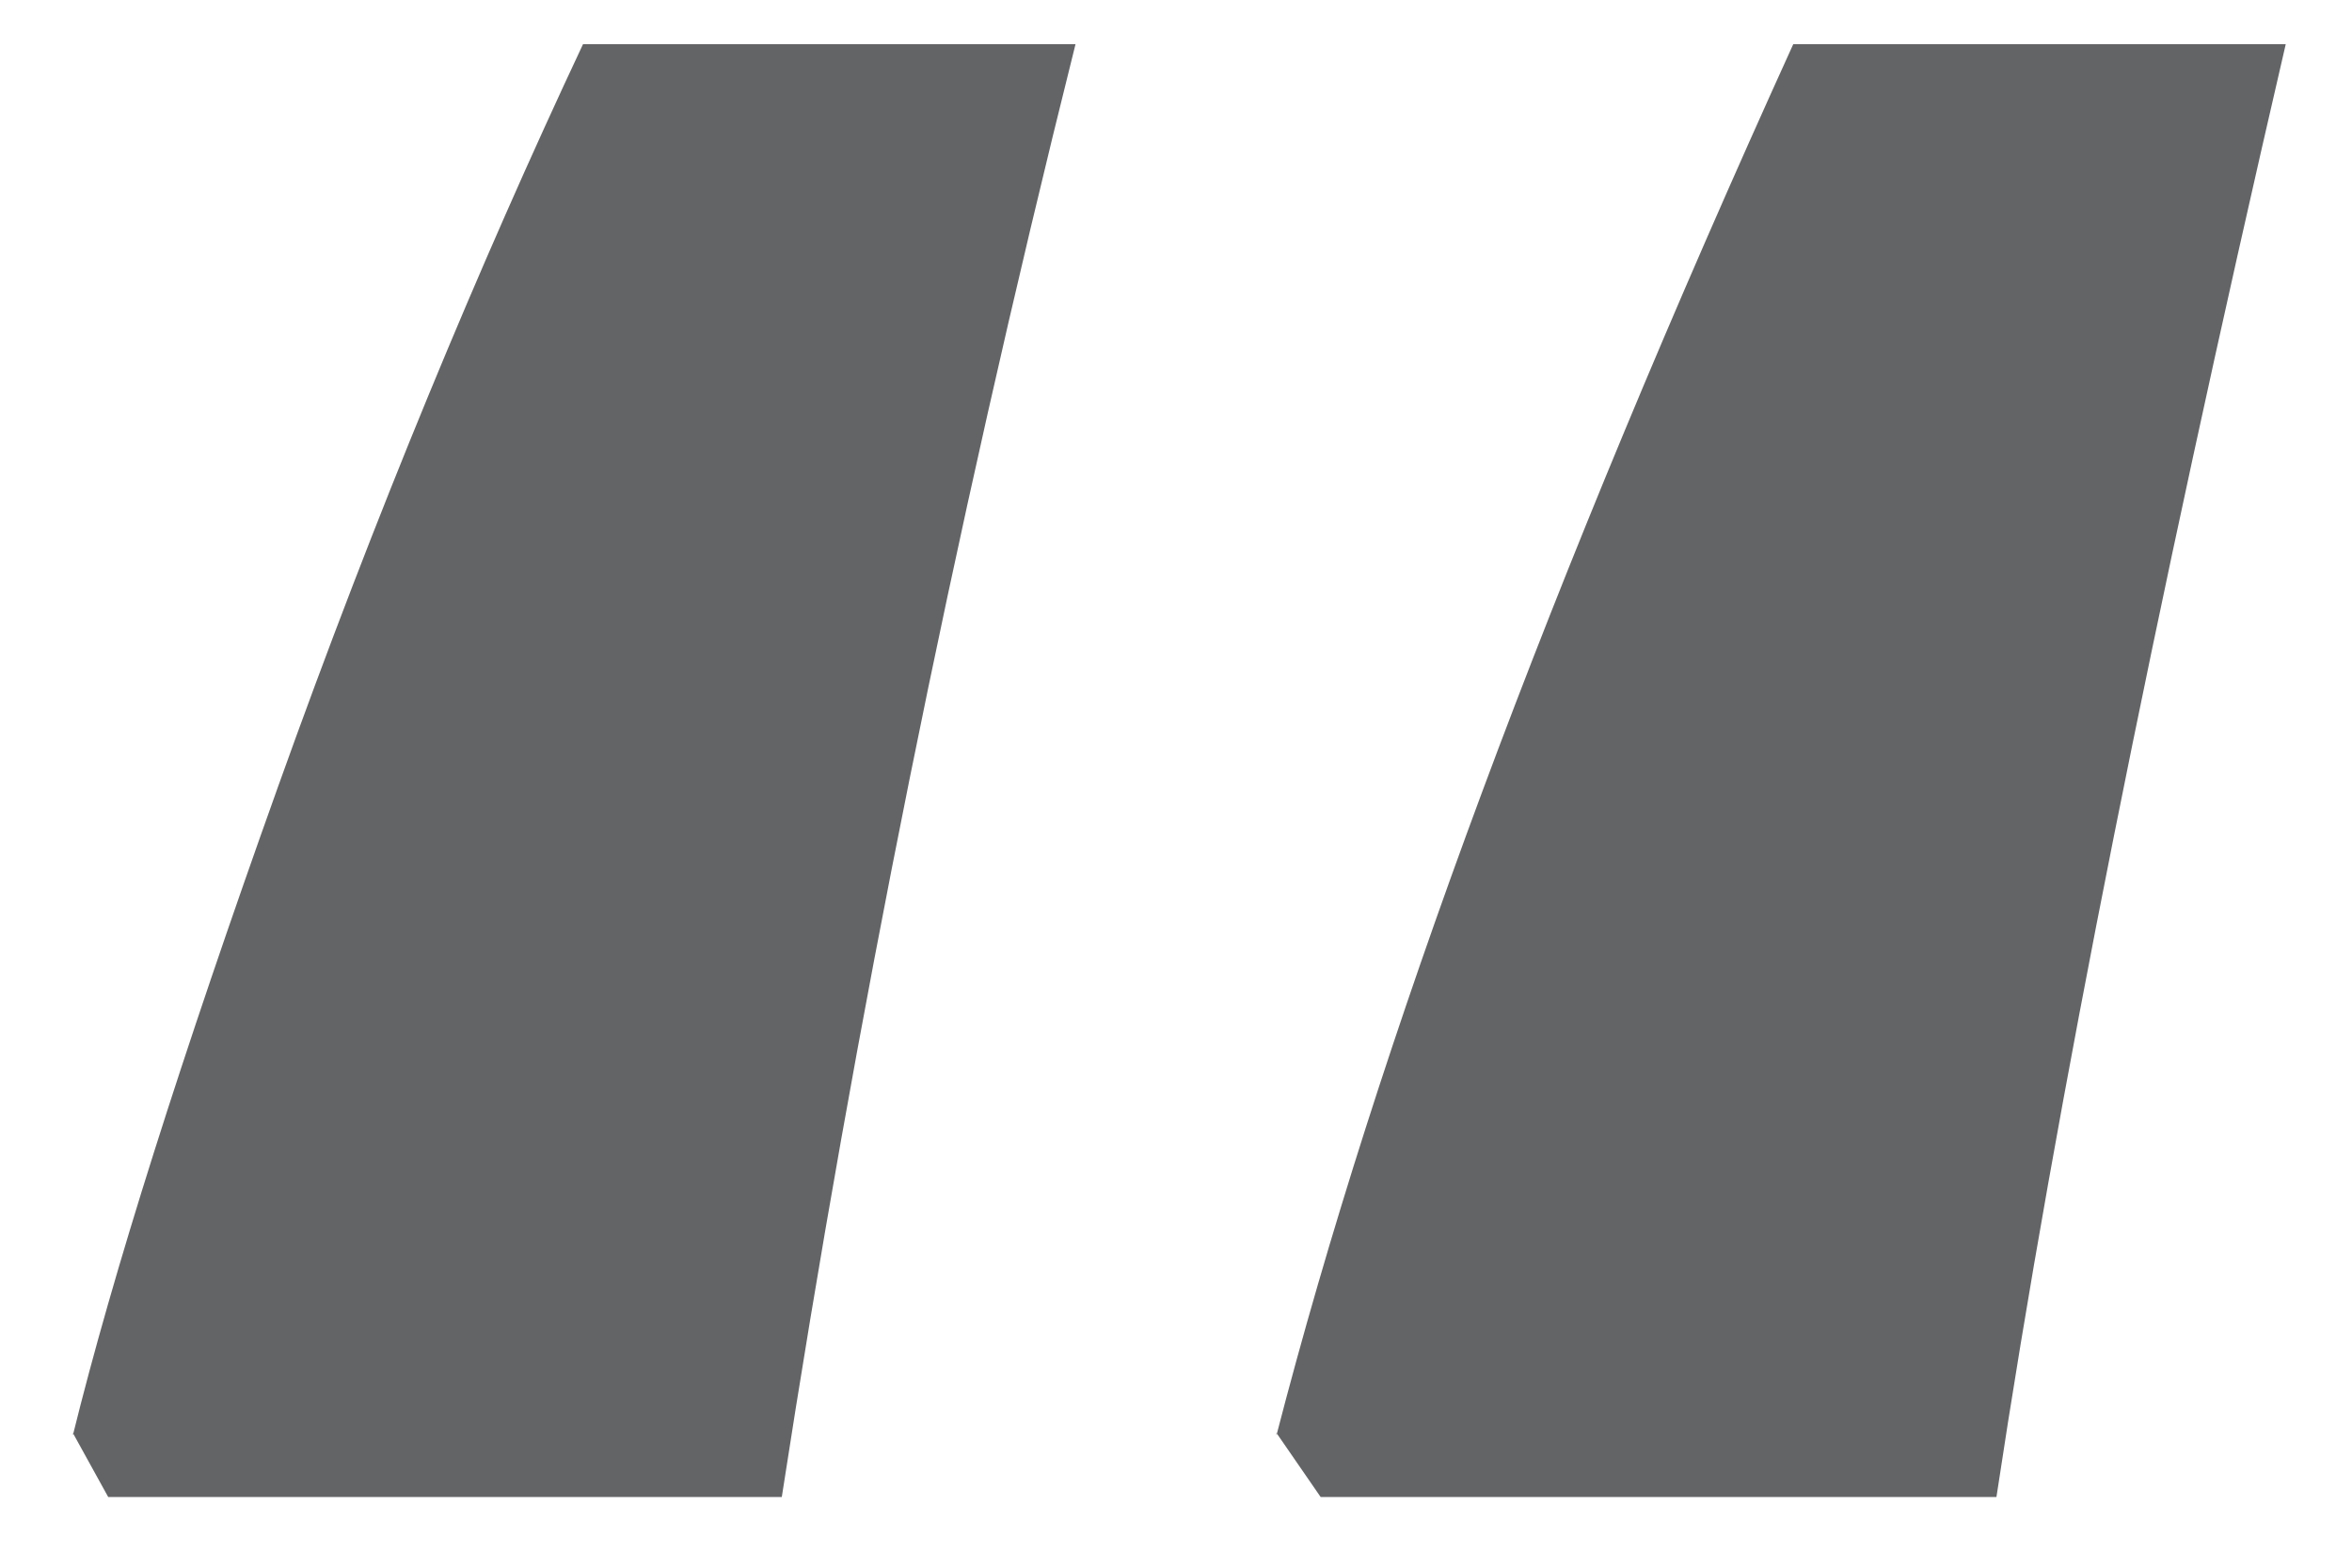 <svg xmlns="http://www.w3.org/2000/svg" id="Layer_1" viewBox="0 0 106.5 71"><defs><style>      .st0 {        fill: #636466;      }    </style></defs><path class="st0" d="M3.3,65c1.8-7.3,4.9-17.1,9.3-29.4S21.7,12,26.4,2h22.3c-5.6,22.4-10,44.4-13.3,65.8H4.9l-1.6-2.9ZM57.8,65c4.6-17.8,12.4-38.8,23.4-63h22.3c-6,25.9-10.4,47.9-13.1,65.8h-30.6l-2-2.9Z"></path></svg>